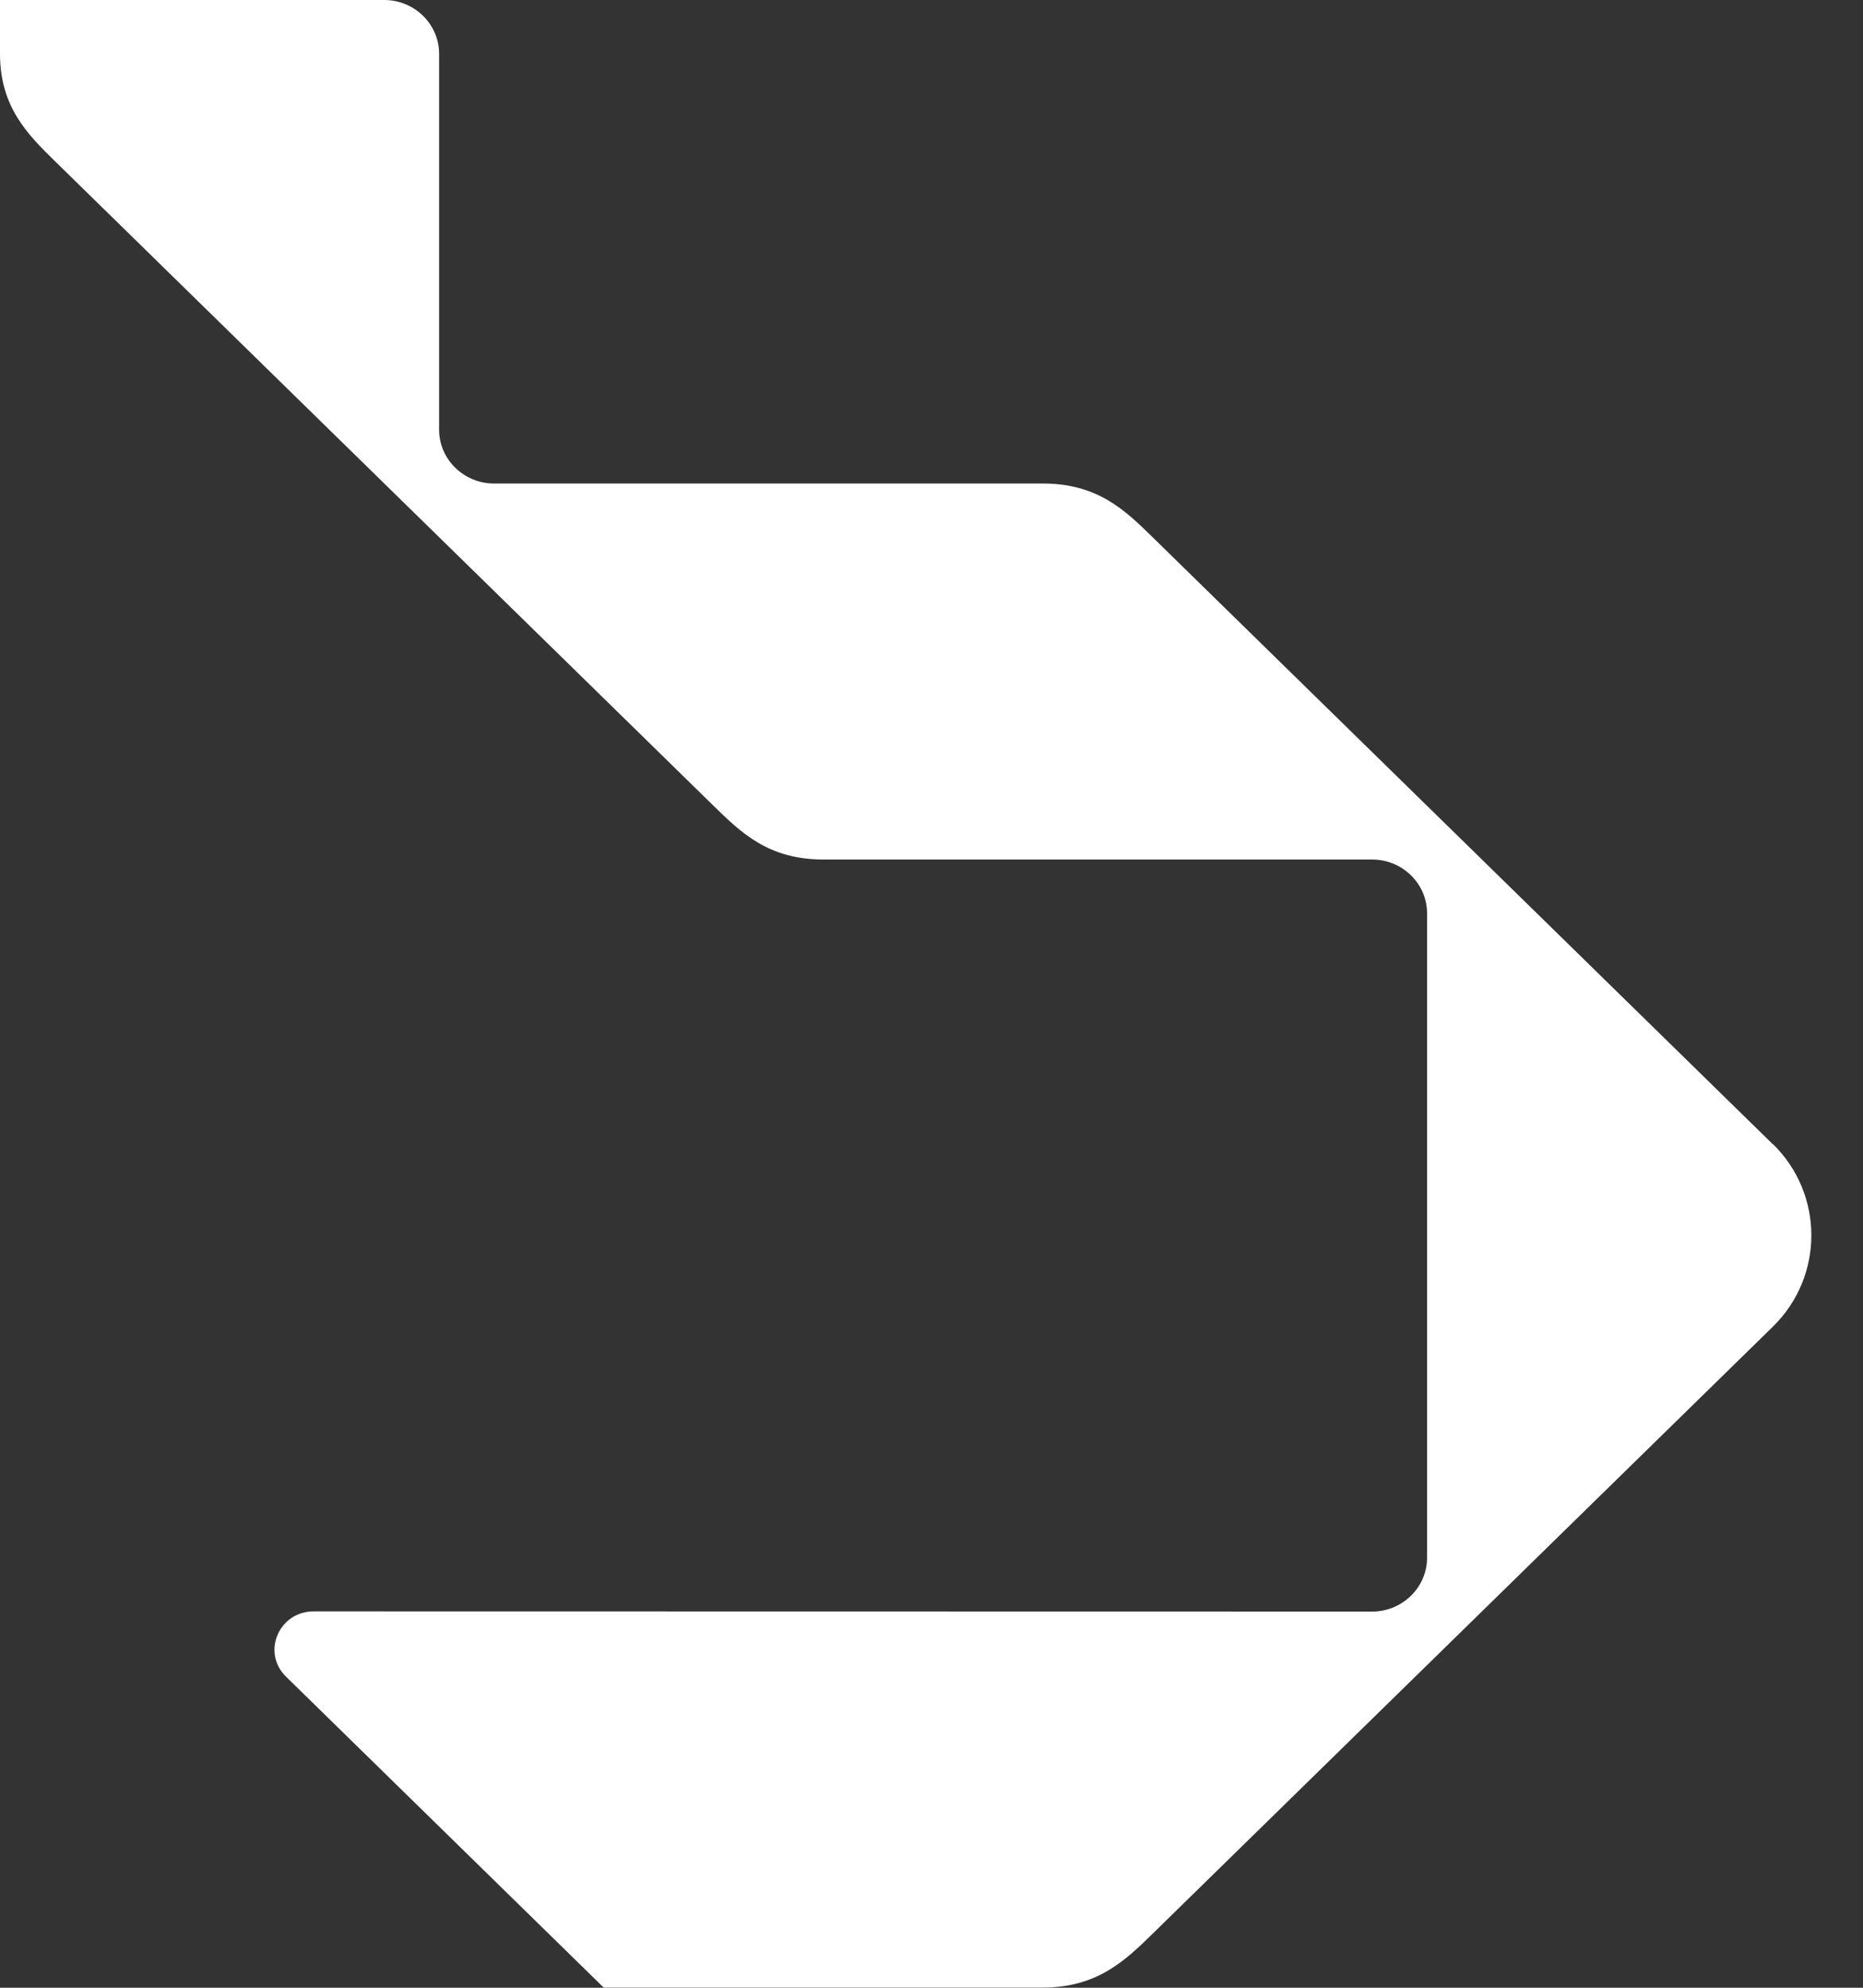 <?xml version="1.0" encoding="utf-8"?>
<svg xmlns="http://www.w3.org/2000/svg" fill="none" height="100%" overflow="visible" preserveAspectRatio="none" style="display: block;" viewBox="0 0 30 32" width="100%">
<rect x="0" y="0" width="30" height="32" fill="#333333" stroke="none"/>
<path d="M28.548 18.421L18.561 8.649C18.119 8.216 17.677 7.784 16.794 7.784H7.955C7.469 7.784 7.071 7.394 7.071 6.919V0.865C7.071 0.389 6.673 0 6.188 0H0.003C0.003 0 0 0.002 0 0.003V0.865C0 1.718 0.44 2.16 0.884 2.594L11.49 12.972C11.932 13.404 12.374 13.837 13.257 13.837H22.096C22.582 13.837 22.98 14.226 22.98 14.701V25.079C22.98 25.555 22.582 25.944 22.096 25.944L5.051 25.941C4.489 25.941 4.209 26.604 4.606 26.992L9.721 31.997C9.721 31.997 9.722 31.997 9.724 31.997H16.794C17.666 31.997 18.119 31.563 18.561 31.13L28.548 21.358C29.375 20.549 29.375 19.226 28.548 18.416V18.421Z" fill="white" id="Vector"/>
</svg>